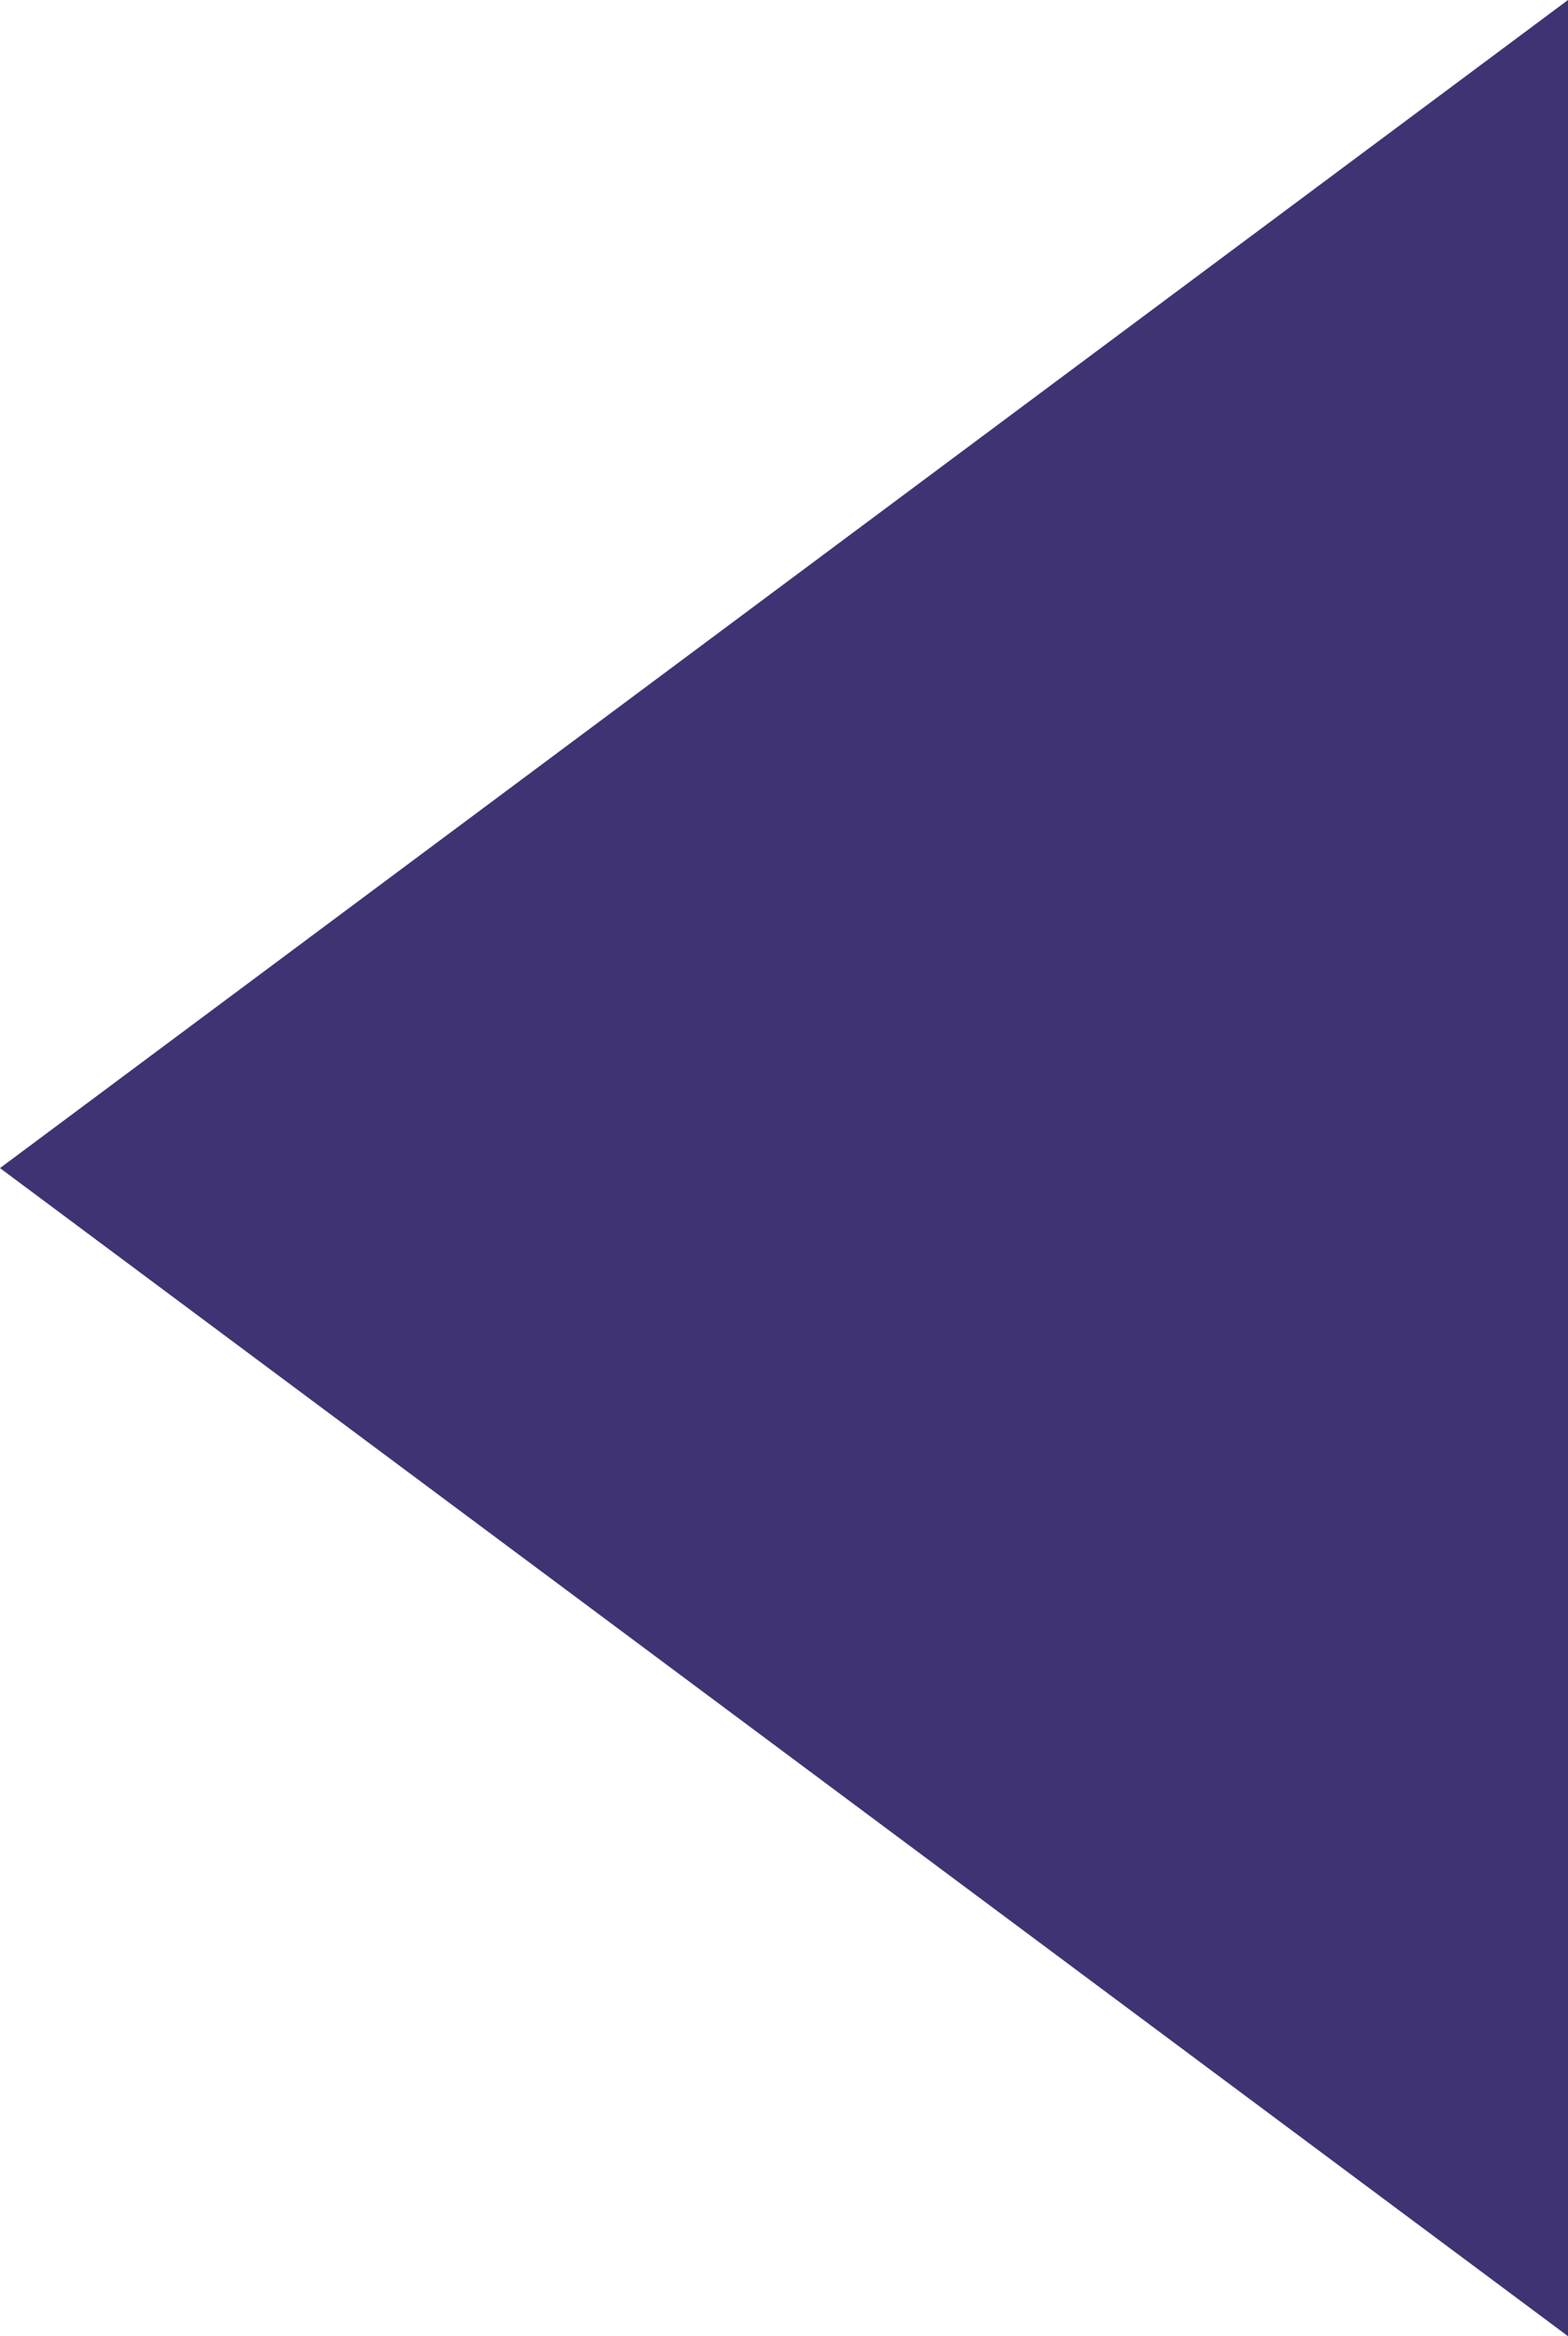<?xml version="1.0" encoding="utf-8"?>
<!-- Generator: Adobe Illustrator 27.9.0, SVG Export Plug-In . SVG Version: 6.00 Build 0)  -->
<svg version="1.1" id="Camada_1" xmlns="http://www.w3.org/2000/svg" xmlns:xlink="http://www.w3.org/1999/xlink" x="0px" y="0px"
	 viewBox="0 0 11.71 17.44" style="enable-background:new 0 0 11.71 17.44;" xml:space="preserve">
<style type="text/css">
	.st0{fill:#3F3373;}
</style>
<polygon class="st0" points="0,8.72 11.71,0 11.71,17.44 "/>
</svg>
